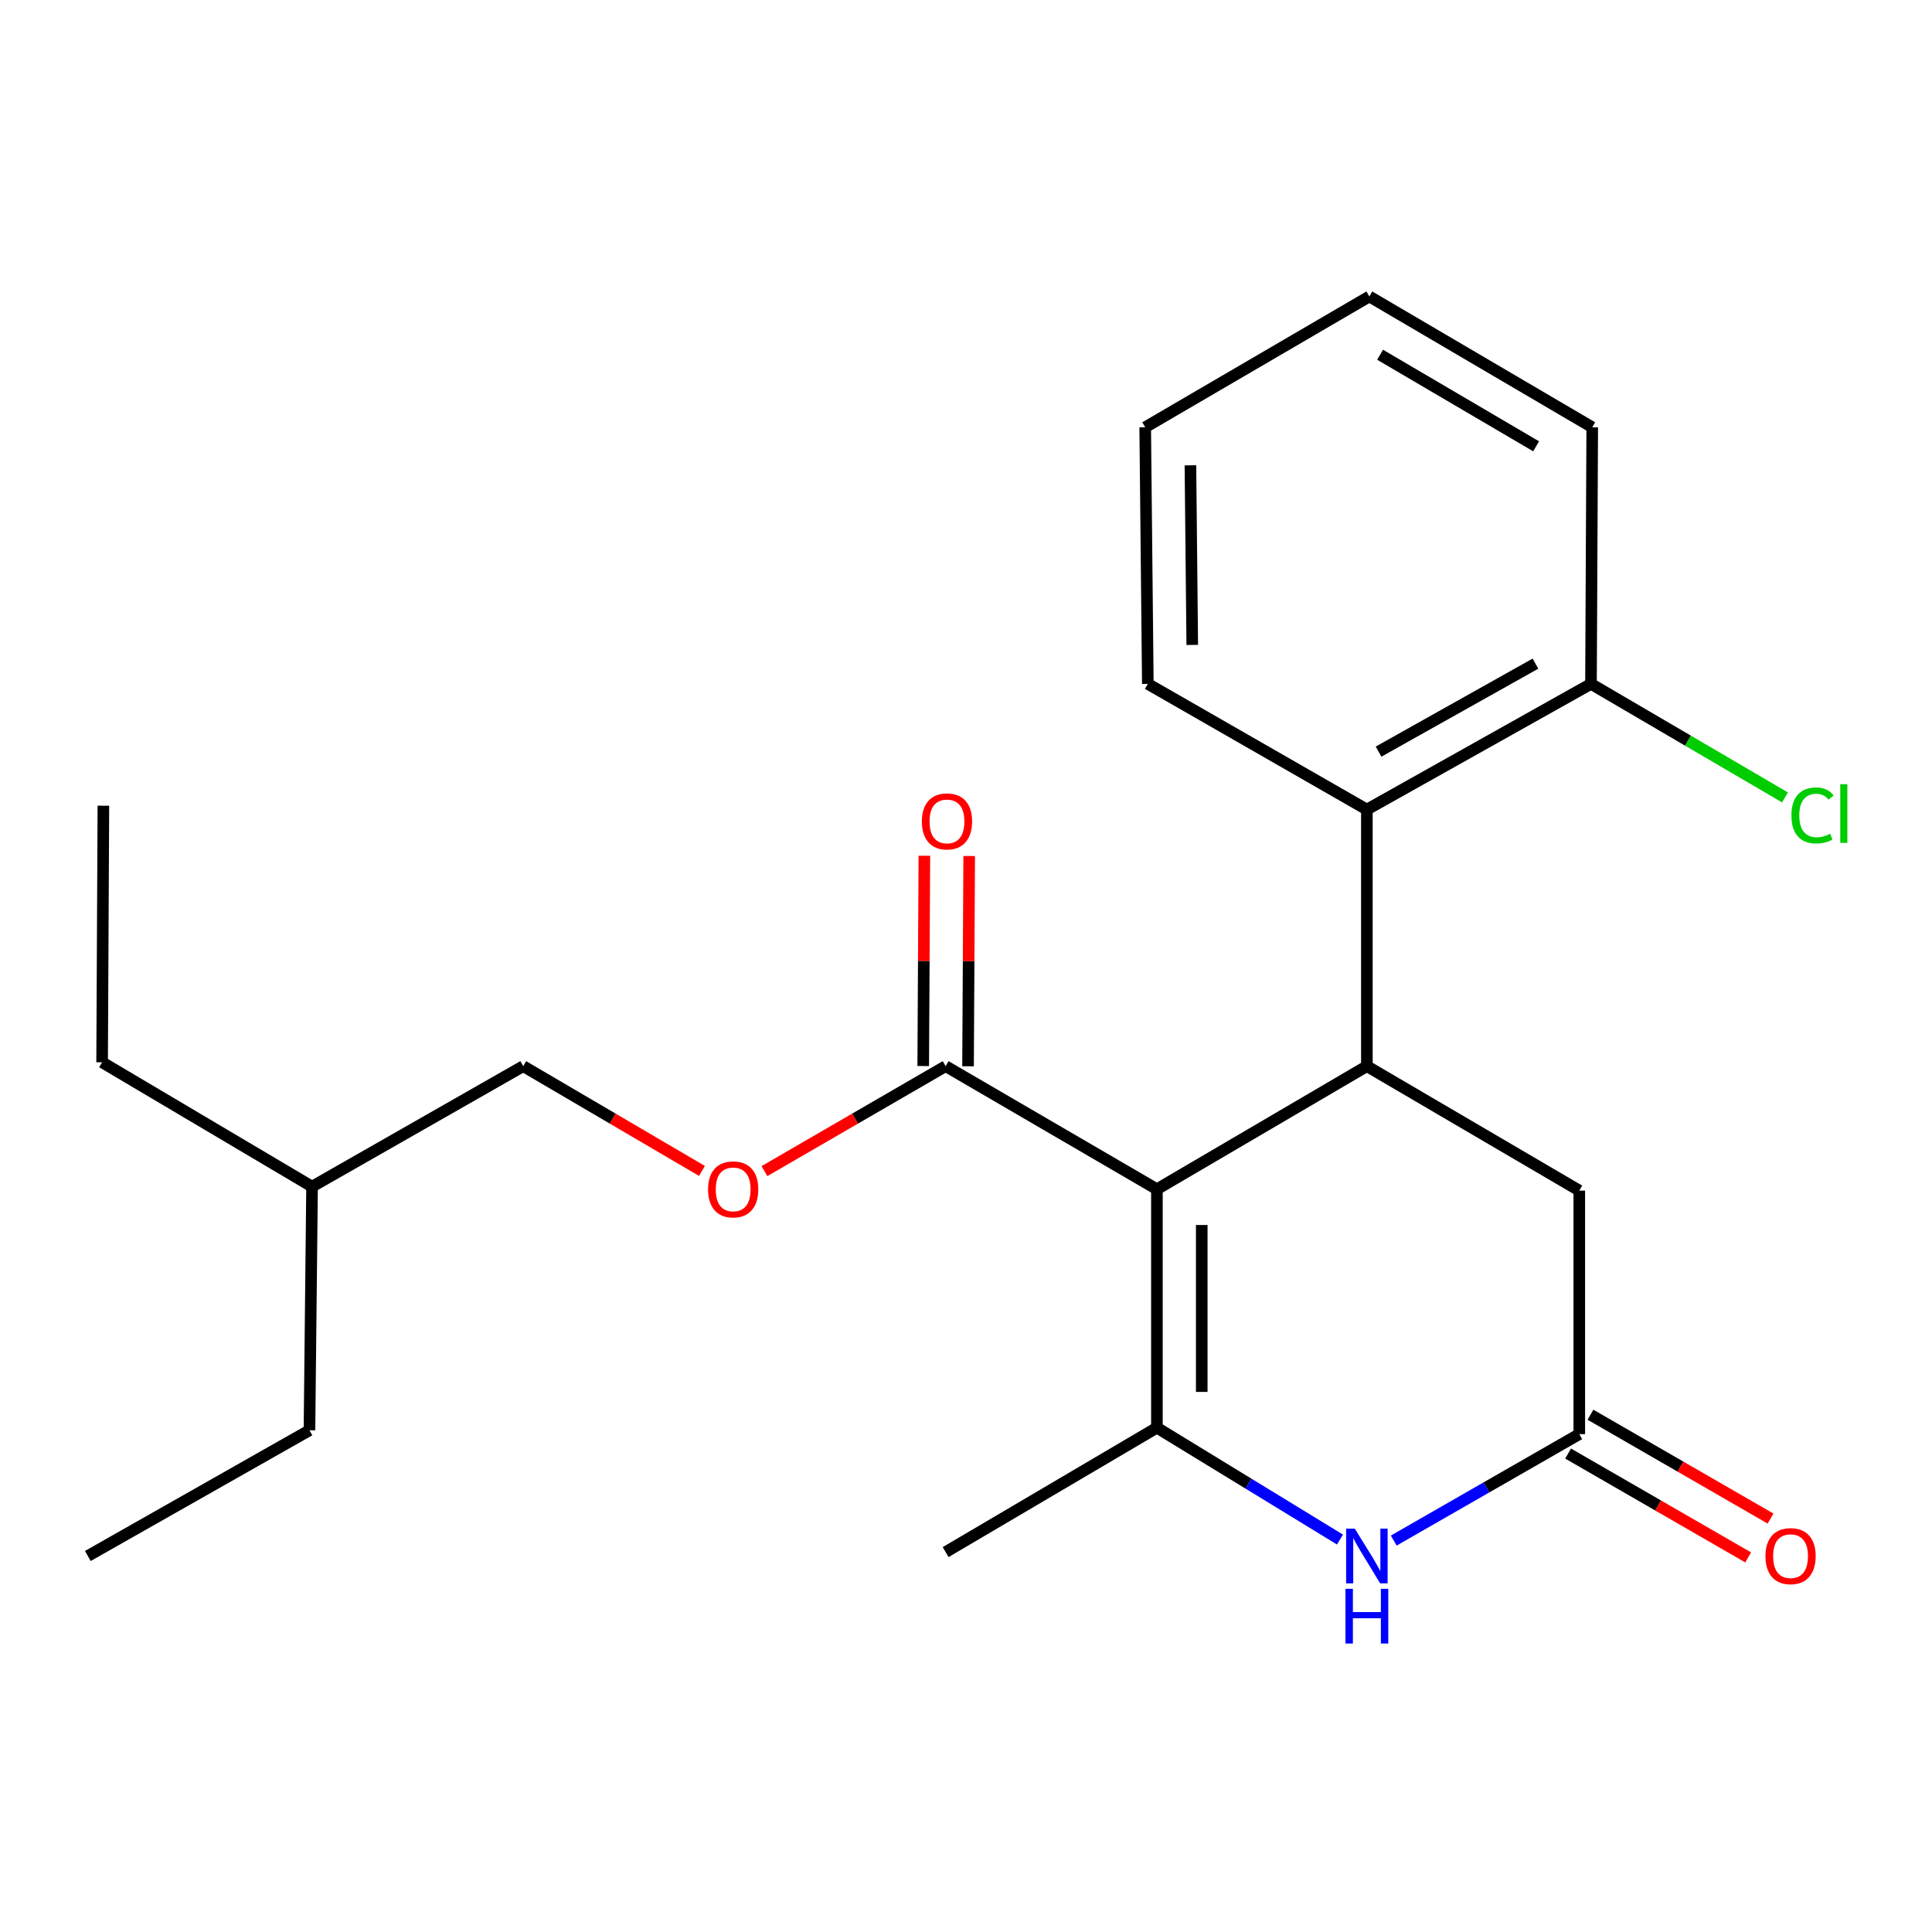 <?xml version='1.0' encoding='iso-8859-1'?>
<svg version='1.1' baseProfile='full'
              xmlns='http://www.w3.org/2000/svg'
                      xmlns:rdkit='http://www.rdkit.org/xml'
                      xmlns:xlink='http://www.w3.org/1999/xlink'
                  xml:space='preserve'
width='1000px' height='1000px' viewBox='0 0 1000 1000'>
<!-- END OF HEADER -->
<rect style='opacity:1.0;fill:#FFFFFF;stroke:none' width='1000' height='1000' x='0' y='0'> </rect>
<path class='bond-0' d='M 598.817,615.543 L 598.817,738.967' style='fill:none;fill-rule:evenodd;stroke:#000000;stroke-width:6px;stroke-linecap:butt;stroke-linejoin:miter;stroke-opacity:1' />
<path class='bond-0' d='M 622.019,634.057 L 622.019,720.453' style='fill:none;fill-rule:evenodd;stroke:#000000;stroke-width:6px;stroke-linecap:butt;stroke-linejoin:miter;stroke-opacity:1' />
<path class='bond-1' d='M 598.817,615.543 L 707.494,551.84' style='fill:none;fill-rule:evenodd;stroke:#000000;stroke-width:6px;stroke-linecap:butt;stroke-linejoin:miter;stroke-opacity:1' />
<path class='bond-3' d='M 598.817,615.543 L 489.457,551.84' style='fill:none;fill-rule:evenodd;stroke:#000000;stroke-width:6px;stroke-linecap:butt;stroke-linejoin:miter;stroke-opacity:1' />
<path class='bond-2' d='M 598.817,738.967 L 646.193,767.918' style='fill:none;fill-rule:evenodd;stroke:#000000;stroke-width:6px;stroke-linecap:butt;stroke-linejoin:miter;stroke-opacity:1' />
<path class='bond-2' d='M 646.193,767.918 L 693.57,796.868' style='fill:none;fill-rule:evenodd;stroke:#0000FF;stroke-width:6px;stroke-linecap:butt;stroke-linejoin:miter;stroke-opacity:1' />
<path class='bond-11' d='M 598.817,738.967 L 489.457,803.366' style='fill:none;fill-rule:evenodd;stroke:#000000;stroke-width:6px;stroke-linecap:butt;stroke-linejoin:miter;stroke-opacity:1' />
<path class='bond-5' d='M 707.494,551.84 L 707.494,419.033' style='fill:none;fill-rule:evenodd;stroke:#000000;stroke-width:6px;stroke-linecap:butt;stroke-linejoin:miter;stroke-opacity:1' />
<path class='bond-6' d='M 707.494,551.84 L 817.434,616.252' style='fill:none;fill-rule:evenodd;stroke:#000000;stroke-width:6px;stroke-linecap:butt;stroke-linejoin:miter;stroke-opacity:1' />
<path class='bond-23' d='M 721.403,797.398 L 769.418,769.852' style='fill:none;fill-rule:evenodd;stroke:#0000FF;stroke-width:6px;stroke-linecap:butt;stroke-linejoin:miter;stroke-opacity:1' />
<path class='bond-23' d='M 769.418,769.852 L 817.434,742.305' style='fill:none;fill-rule:evenodd;stroke:#000000;stroke-width:6px;stroke-linecap:butt;stroke-linejoin:miter;stroke-opacity:1' />
<path class='bond-7' d='M 489.457,551.84 L 442.562,579.006' style='fill:none;fill-rule:evenodd;stroke:#000000;stroke-width:6px;stroke-linecap:butt;stroke-linejoin:miter;stroke-opacity:1' />
<path class='bond-7' d='M 442.562,579.006 L 395.668,606.172' style='fill:none;fill-rule:evenodd;stroke:#FF0000;stroke-width:6px;stroke-linecap:butt;stroke-linejoin:miter;stroke-opacity:1' />
<path class='bond-10' d='M 501.058,551.904 L 501.356,497.487' style='fill:none;fill-rule:evenodd;stroke:#000000;stroke-width:6px;stroke-linecap:butt;stroke-linejoin:miter;stroke-opacity:1' />
<path class='bond-10' d='M 501.356,497.487 L 501.655,443.071' style='fill:none;fill-rule:evenodd;stroke:#FF0000;stroke-width:6px;stroke-linecap:butt;stroke-linejoin:miter;stroke-opacity:1' />
<path class='bond-10' d='M 477.856,551.776 L 478.154,497.36' style='fill:none;fill-rule:evenodd;stroke:#000000;stroke-width:6px;stroke-linecap:butt;stroke-linejoin:miter;stroke-opacity:1' />
<path class='bond-10' d='M 478.154,497.36 L 478.453,442.944' style='fill:none;fill-rule:evenodd;stroke:#FF0000;stroke-width:6px;stroke-linecap:butt;stroke-linejoin:miter;stroke-opacity:1' />
<path class='bond-4' d='M 817.434,742.305 L 817.434,616.252' style='fill:none;fill-rule:evenodd;stroke:#000000;stroke-width:6px;stroke-linecap:butt;stroke-linejoin:miter;stroke-opacity:1' />
<path class='bond-9' d='M 811.638,752.355 L 858.24,779.232' style='fill:none;fill-rule:evenodd;stroke:#000000;stroke-width:6px;stroke-linecap:butt;stroke-linejoin:miter;stroke-opacity:1' />
<path class='bond-9' d='M 858.24,779.232 L 904.842,806.109' style='fill:none;fill-rule:evenodd;stroke:#FF0000;stroke-width:6px;stroke-linecap:butt;stroke-linejoin:miter;stroke-opacity:1' />
<path class='bond-9' d='M 823.23,732.256 L 869.832,759.133' style='fill:none;fill-rule:evenodd;stroke:#000000;stroke-width:6px;stroke-linecap:butt;stroke-linejoin:miter;stroke-opacity:1' />
<path class='bond-9' d='M 869.832,759.133 L 916.434,786.01' style='fill:none;fill-rule:evenodd;stroke:#FF0000;stroke-width:6px;stroke-linecap:butt;stroke-linejoin:miter;stroke-opacity:1' />
<path class='bond-8' d='M 707.494,419.033 L 823.493,353.976' style='fill:none;fill-rule:evenodd;stroke:#000000;stroke-width:6px;stroke-linecap:butt;stroke-linejoin:miter;stroke-opacity:1' />
<path class='bond-8' d='M 713.544,389.037 L 794.743,343.498' style='fill:none;fill-rule:evenodd;stroke:#000000;stroke-width:6px;stroke-linecap:butt;stroke-linejoin:miter;stroke-opacity:1' />
<path class='bond-14' d='M 707.494,419.033 L 594.112,353.976' style='fill:none;fill-rule:evenodd;stroke:#000000;stroke-width:6px;stroke-linecap:butt;stroke-linejoin:miter;stroke-opacity:1' />
<path class='bond-13' d='M 363.342,606.076 L 317.084,578.958' style='fill:none;fill-rule:evenodd;stroke:#FF0000;stroke-width:6px;stroke-linecap:butt;stroke-linejoin:miter;stroke-opacity:1' />
<path class='bond-13' d='M 317.084,578.958 L 270.826,551.84' style='fill:none;fill-rule:evenodd;stroke:#000000;stroke-width:6px;stroke-linecap:butt;stroke-linejoin:miter;stroke-opacity:1' />
<path class='bond-12' d='M 823.493,353.976 L 873.701,383.362' style='fill:none;fill-rule:evenodd;stroke:#000000;stroke-width:6px;stroke-linecap:butt;stroke-linejoin:miter;stroke-opacity:1' />
<path class='bond-12' d='M 873.701,383.362 L 923.909,412.747' style='fill:none;fill-rule:evenodd;stroke:#00CC00;stroke-width:6px;stroke-linecap:butt;stroke-linejoin:miter;stroke-opacity:1' />
<path class='bond-15' d='M 823.493,353.976 L 824.137,221.156' style='fill:none;fill-rule:evenodd;stroke:#000000;stroke-width:6px;stroke-linecap:butt;stroke-linejoin:miter;stroke-opacity:1' />
<path class='bond-16' d='M 270.826,551.84 L 161.518,614.203' style='fill:none;fill-rule:evenodd;stroke:#000000;stroke-width:6px;stroke-linecap:butt;stroke-linejoin:miter;stroke-opacity:1' />
<path class='bond-19' d='M 594.112,353.976 L 592.758,221.156' style='fill:none;fill-rule:evenodd;stroke:#000000;stroke-width:6px;stroke-linecap:butt;stroke-linejoin:miter;stroke-opacity:1' />
<path class='bond-19' d='M 617.11,333.816 L 616.163,240.842' style='fill:none;fill-rule:evenodd;stroke:#000000;stroke-width:6px;stroke-linecap:butt;stroke-linejoin:miter;stroke-opacity:1' />
<path class='bond-24' d='M 824.137,221.156 L 708.77,153.443' style='fill:none;fill-rule:evenodd;stroke:#000000;stroke-width:6px;stroke-linecap:butt;stroke-linejoin:miter;stroke-opacity:1' />
<path class='bond-24' d='M 795.087,231.009 L 714.331,183.611' style='fill:none;fill-rule:evenodd;stroke:#000000;stroke-width:6px;stroke-linecap:butt;stroke-linejoin:miter;stroke-opacity:1' />
<path class='bond-17' d='M 161.518,614.203 L 160.177,740.307' style='fill:none;fill-rule:evenodd;stroke:#000000;stroke-width:6px;stroke-linecap:butt;stroke-linejoin:miter;stroke-opacity:1' />
<path class='bond-18' d='M 161.518,614.203 L 52.853,549.842' style='fill:none;fill-rule:evenodd;stroke:#000000;stroke-width:6px;stroke-linecap:butt;stroke-linejoin:miter;stroke-opacity:1' />
<path class='bond-21' d='M 160.177,740.307 L 45.455,805.377' style='fill:none;fill-rule:evenodd;stroke:#000000;stroke-width:6px;stroke-linecap:butt;stroke-linejoin:miter;stroke-opacity:1' />
<path class='bond-20' d='M 52.853,549.842 L 53.511,417.035' style='fill:none;fill-rule:evenodd;stroke:#000000;stroke-width:6px;stroke-linecap:butt;stroke-linejoin:miter;stroke-opacity:1' />
<path class='bond-22' d='M 592.758,221.156 L 708.77,153.443' style='fill:none;fill-rule:evenodd;stroke:#000000;stroke-width:6px;stroke-linecap:butt;stroke-linejoin:miter;stroke-opacity:1' />
<path  class='atom-3' d='M 701.234 791.217
L 710.514 806.217
Q 711.434 807.697, 712.914 810.377
Q 714.394 813.057, 714.474 813.217
L 714.474 791.217
L 718.234 791.217
L 718.234 819.537
L 714.354 819.537
L 704.394 803.137
Q 703.234 801.217, 701.994 799.017
Q 700.794 796.817, 700.434 796.137
L 700.434 819.537
L 696.754 819.537
L 696.754 791.217
L 701.234 791.217
' fill='#0000FF'/>
<path  class='atom-3' d='M 696.414 822.369
L 700.254 822.369
L 700.254 834.409
L 714.734 834.409
L 714.734 822.369
L 718.574 822.369
L 718.574 850.689
L 714.734 850.689
L 714.734 837.609
L 700.254 837.609
L 700.254 850.689
L 696.414 850.689
L 696.414 822.369
' fill='#0000FF'/>
<path  class='atom-8' d='M 366.491 615.623
Q 366.491 608.823, 369.851 605.023
Q 373.211 601.223, 379.491 601.223
Q 385.771 601.223, 389.131 605.023
Q 392.491 608.823, 392.491 615.623
Q 392.491 622.503, 389.091 626.423
Q 385.691 630.303, 379.491 630.303
Q 373.251 630.303, 369.851 626.423
Q 366.491 622.543, 366.491 615.623
M 379.491 627.103
Q 383.811 627.103, 386.131 624.223
Q 388.491 621.303, 388.491 615.623
Q 388.491 610.063, 386.131 607.263
Q 383.811 604.423, 379.491 604.423
Q 375.171 604.423, 372.811 607.223
Q 370.491 610.023, 370.491 615.623
Q 370.491 621.343, 372.811 624.223
Q 375.171 627.103, 379.491 627.103
' fill='#FF0000'/>
<path  class='atom-10' d='M 913.794 805.457
Q 913.794 798.657, 917.154 794.857
Q 920.514 791.057, 926.794 791.057
Q 933.074 791.057, 936.434 794.857
Q 939.794 798.657, 939.794 805.457
Q 939.794 812.337, 936.394 816.257
Q 932.994 820.137, 926.794 820.137
Q 920.554 820.137, 917.154 816.257
Q 913.794 812.377, 913.794 805.457
M 926.794 816.937
Q 931.114 816.937, 933.434 814.057
Q 935.794 811.137, 935.794 805.457
Q 935.794 799.897, 933.434 797.097
Q 931.114 794.257, 926.794 794.257
Q 922.474 794.257, 920.114 797.057
Q 917.794 799.857, 917.794 805.457
Q 917.794 811.177, 920.114 814.057
Q 922.474 816.937, 926.794 816.937
' fill='#FF0000'/>
<path  class='atom-11' d='M 477.153 425.158
Q 477.153 418.358, 480.513 414.558
Q 483.873 410.758, 490.153 410.758
Q 496.433 410.758, 499.793 414.558
Q 503.153 418.358, 503.153 425.158
Q 503.153 432.038, 499.753 435.958
Q 496.353 439.838, 490.153 439.838
Q 483.913 439.838, 480.513 435.958
Q 477.153 432.078, 477.153 425.158
M 490.153 436.638
Q 494.473 436.638, 496.793 433.758
Q 499.153 430.838, 499.153 425.158
Q 499.153 419.598, 496.793 416.798
Q 494.473 413.958, 490.153 413.958
Q 485.833 413.958, 483.473 416.758
Q 481.153 419.558, 481.153 425.158
Q 481.153 430.878, 483.473 433.758
Q 485.833 436.638, 490.153 436.638
' fill='#FF0000'/>
<path  class='atom-13' d='M 927.231 422.062
Q 927.231 415.022, 930.511 411.342
Q 933.831 407.622, 940.111 407.622
Q 945.951 407.622, 949.071 411.742
L 946.431 413.902
Q 944.151 410.902, 940.111 410.902
Q 935.831 410.902, 933.551 413.782
Q 931.311 416.622, 931.311 422.062
Q 931.311 427.662, 933.631 430.542
Q 935.991 433.422, 940.551 433.422
Q 943.671 433.422, 947.311 431.542
L 948.431 434.542
Q 946.951 435.502, 944.711 436.062
Q 942.471 436.622, 939.991 436.622
Q 933.831 436.622, 930.511 432.862
Q 927.231 429.102, 927.231 422.062
' fill='#00CC00'/>
<path  class='atom-13' d='M 952.511 405.902
L 956.191 405.902
L 956.191 436.262
L 952.511 436.262
L 952.511 405.902
' fill='#00CC00'/>
</svg>
